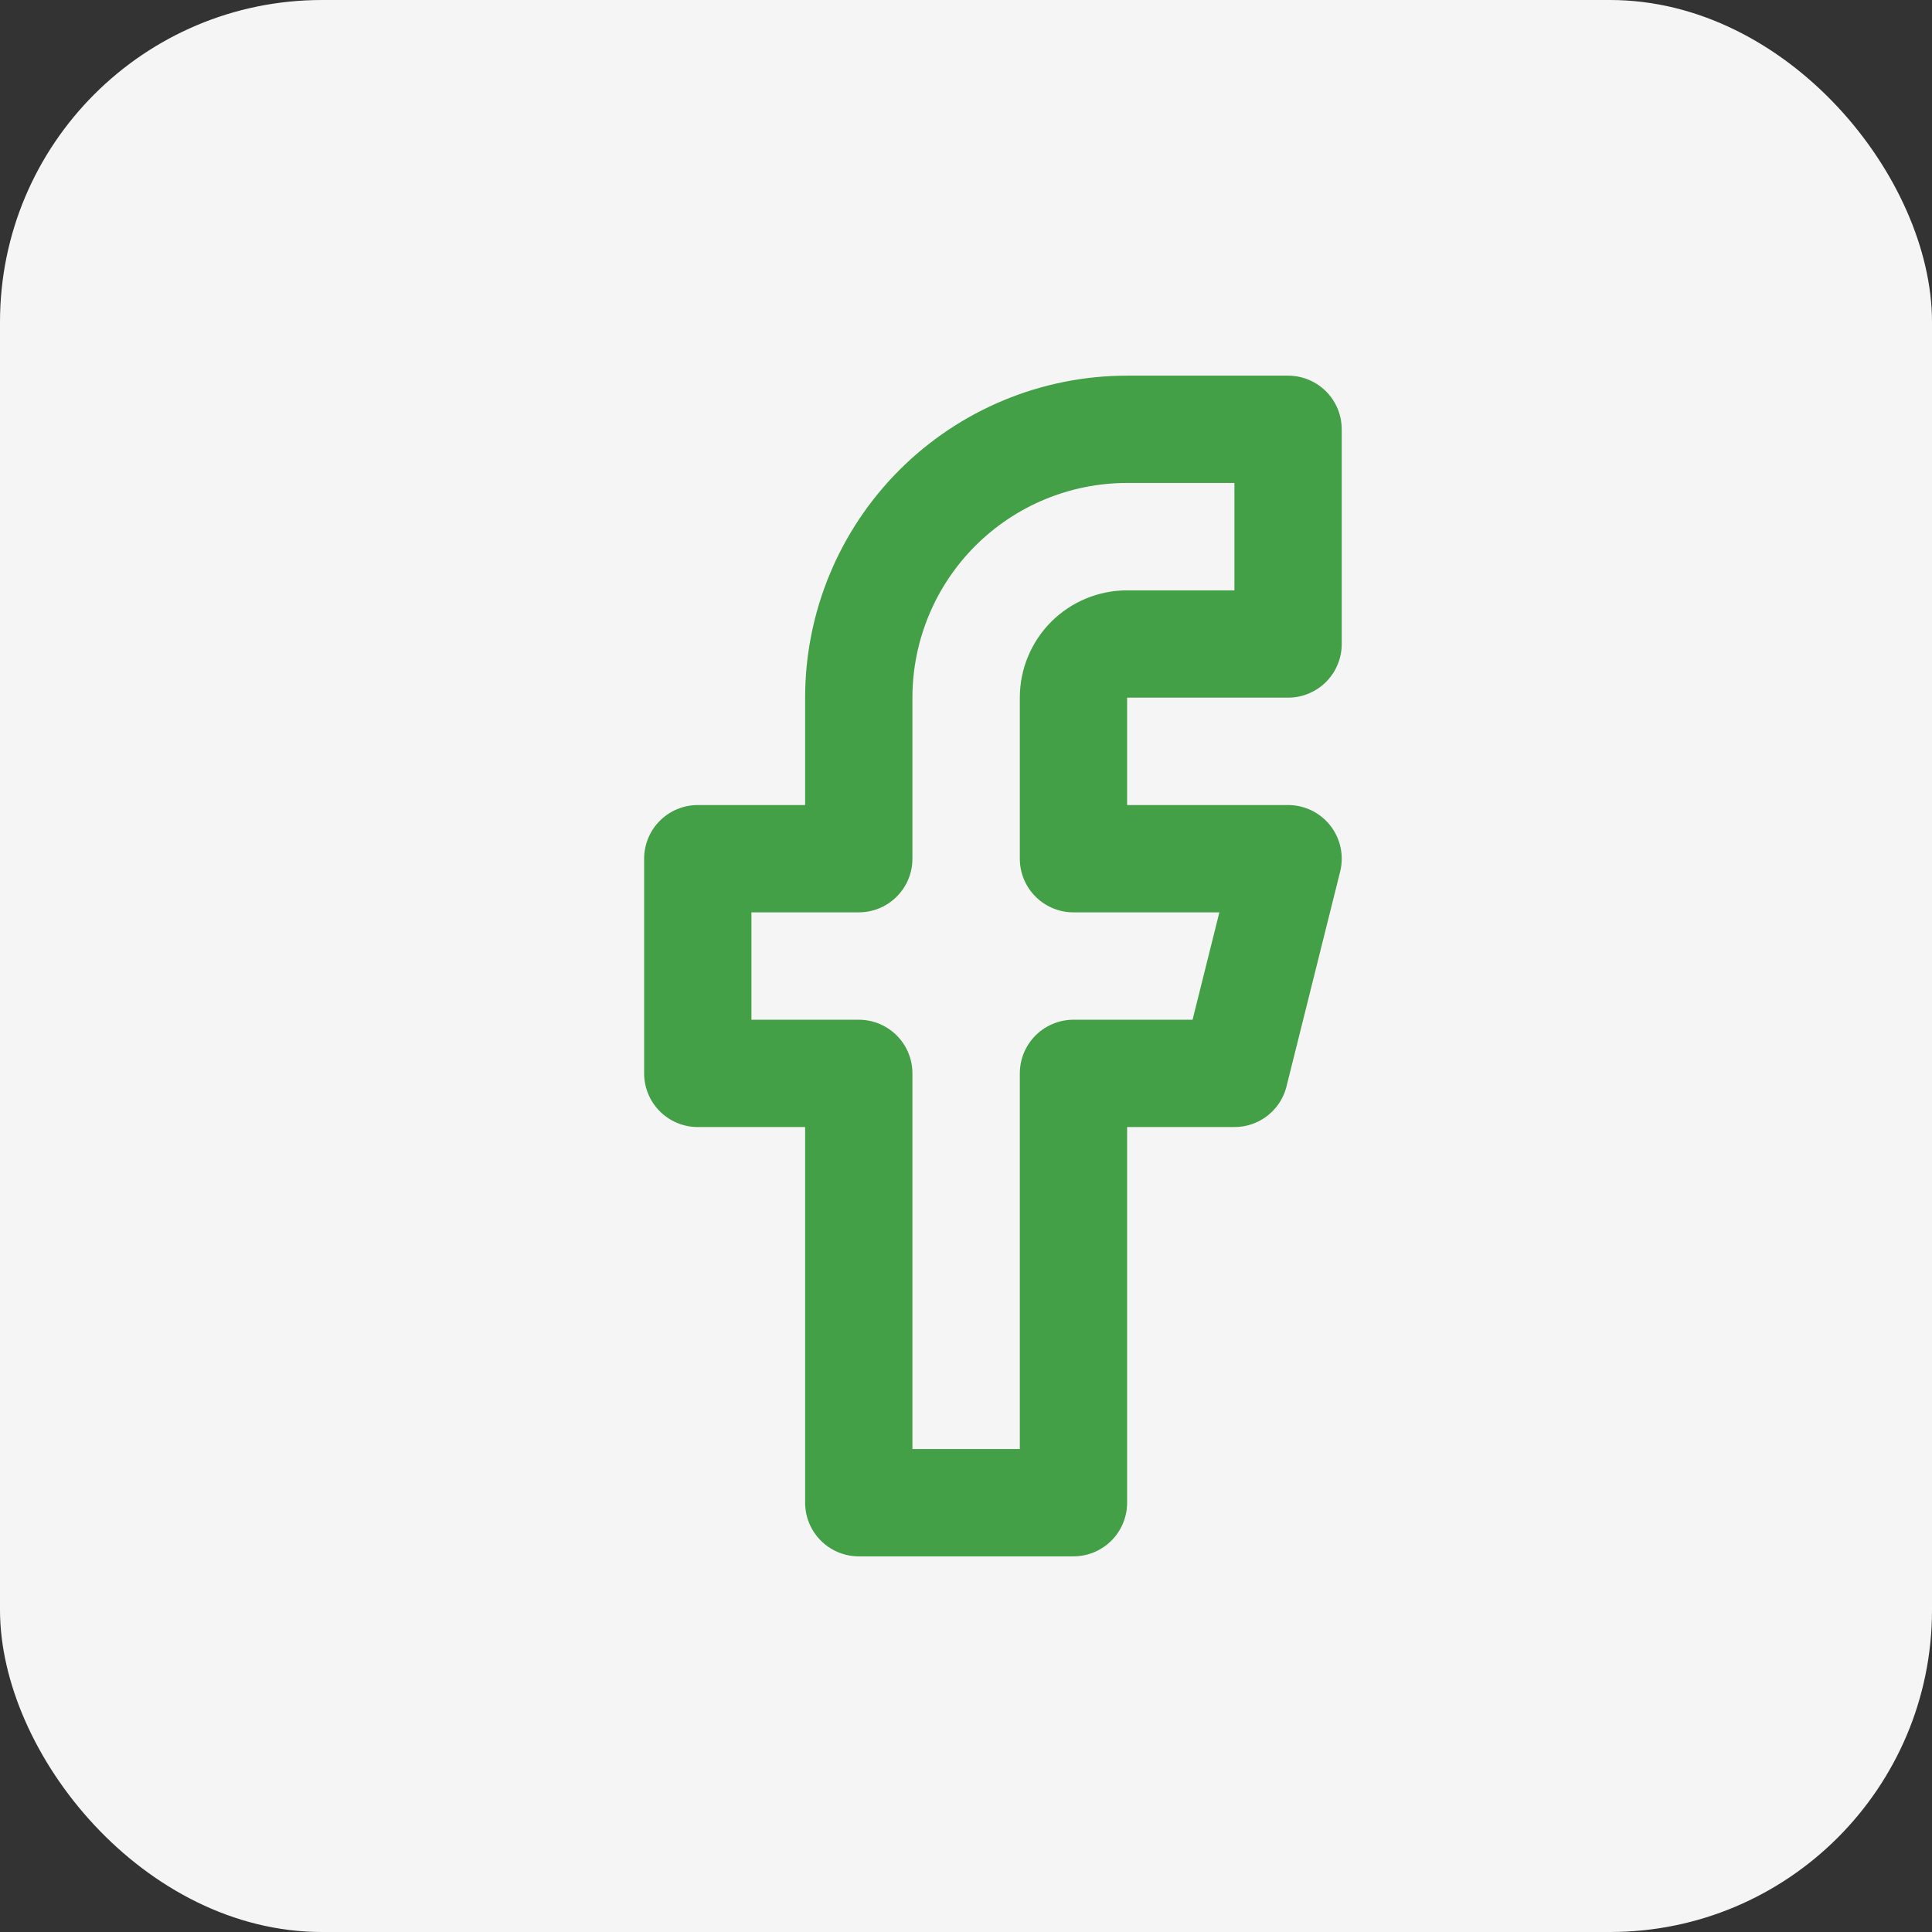 <svg width="24" height="24" viewBox="0 0 24 24" fill="none" xmlns="http://www.w3.org/2000/svg">
<rect x="0" y="0" width="24" height="24" fill="#333333" stroke="none"/>
<rect width="24" height="24" rx="4" fill="#F5F5F5"/>
<path d="M16.001 5.333H14.001C13.117 5.333 12.269 5.685 11.644 6.31C11.019 6.935 10.668 7.783 10.668 8.667V10.667H8.668V13.334H10.668V18.667H13.335V13.334H15.335L16.001 10.667H13.335V8.667C13.335 8.49 13.405 8.32 13.53 8.195C13.655 8.07 13.825 8 14.001 8H16.001V5.333Z" stroke="#43A047" stroke-width="1.333" stroke-linecap="round" stroke-linejoin="round"/>
</svg>
